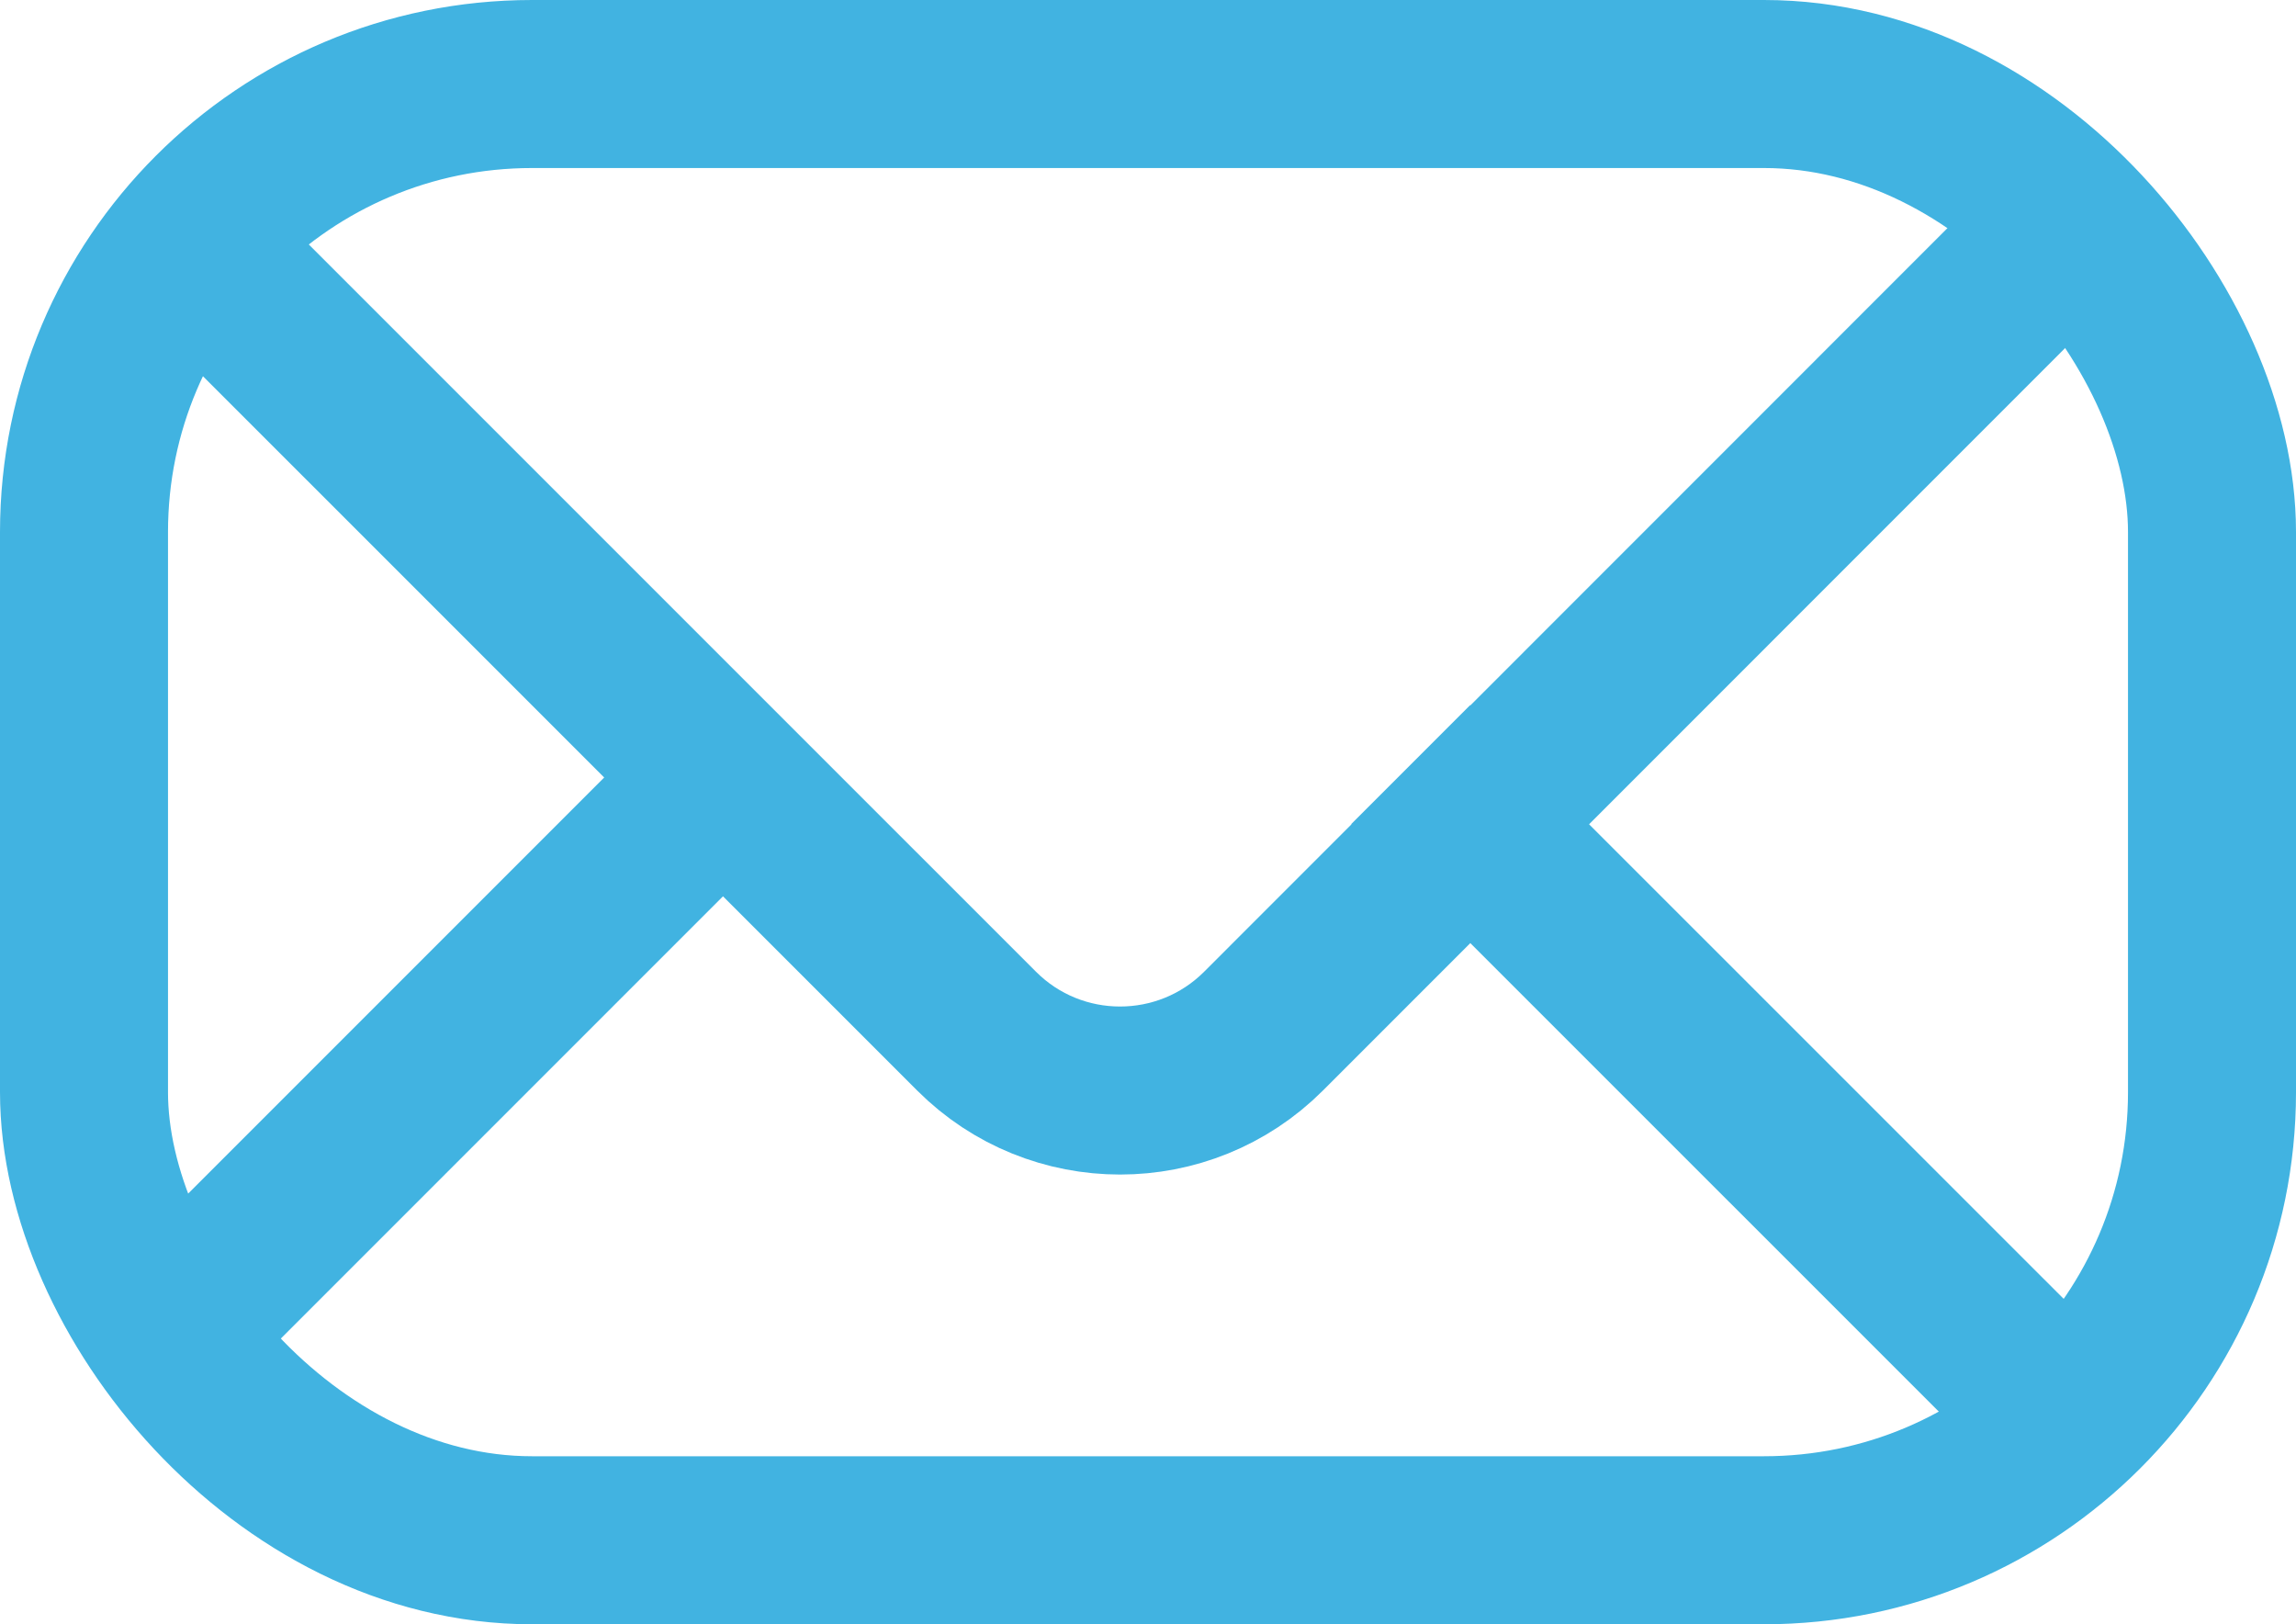 <svg width="41" height="29" viewBox="0 0 41 29" xmlns="http://www.w3.org/2000/svg"><g transform="translate(0 -13)" stroke="#41B3E1" stroke-width="3" fill="none" fill-rule="evenodd"><rect x="1.5" y="14.5" width="38" height="26" rx="8"/><path d="M36.97 17L22.563 31.41c-1.415 1.414-3.71 1.414-5.124 0L3.028 17M2.66 37.132l10.72-10.72m11.81.24L36.36 37.82"/></g></svg>